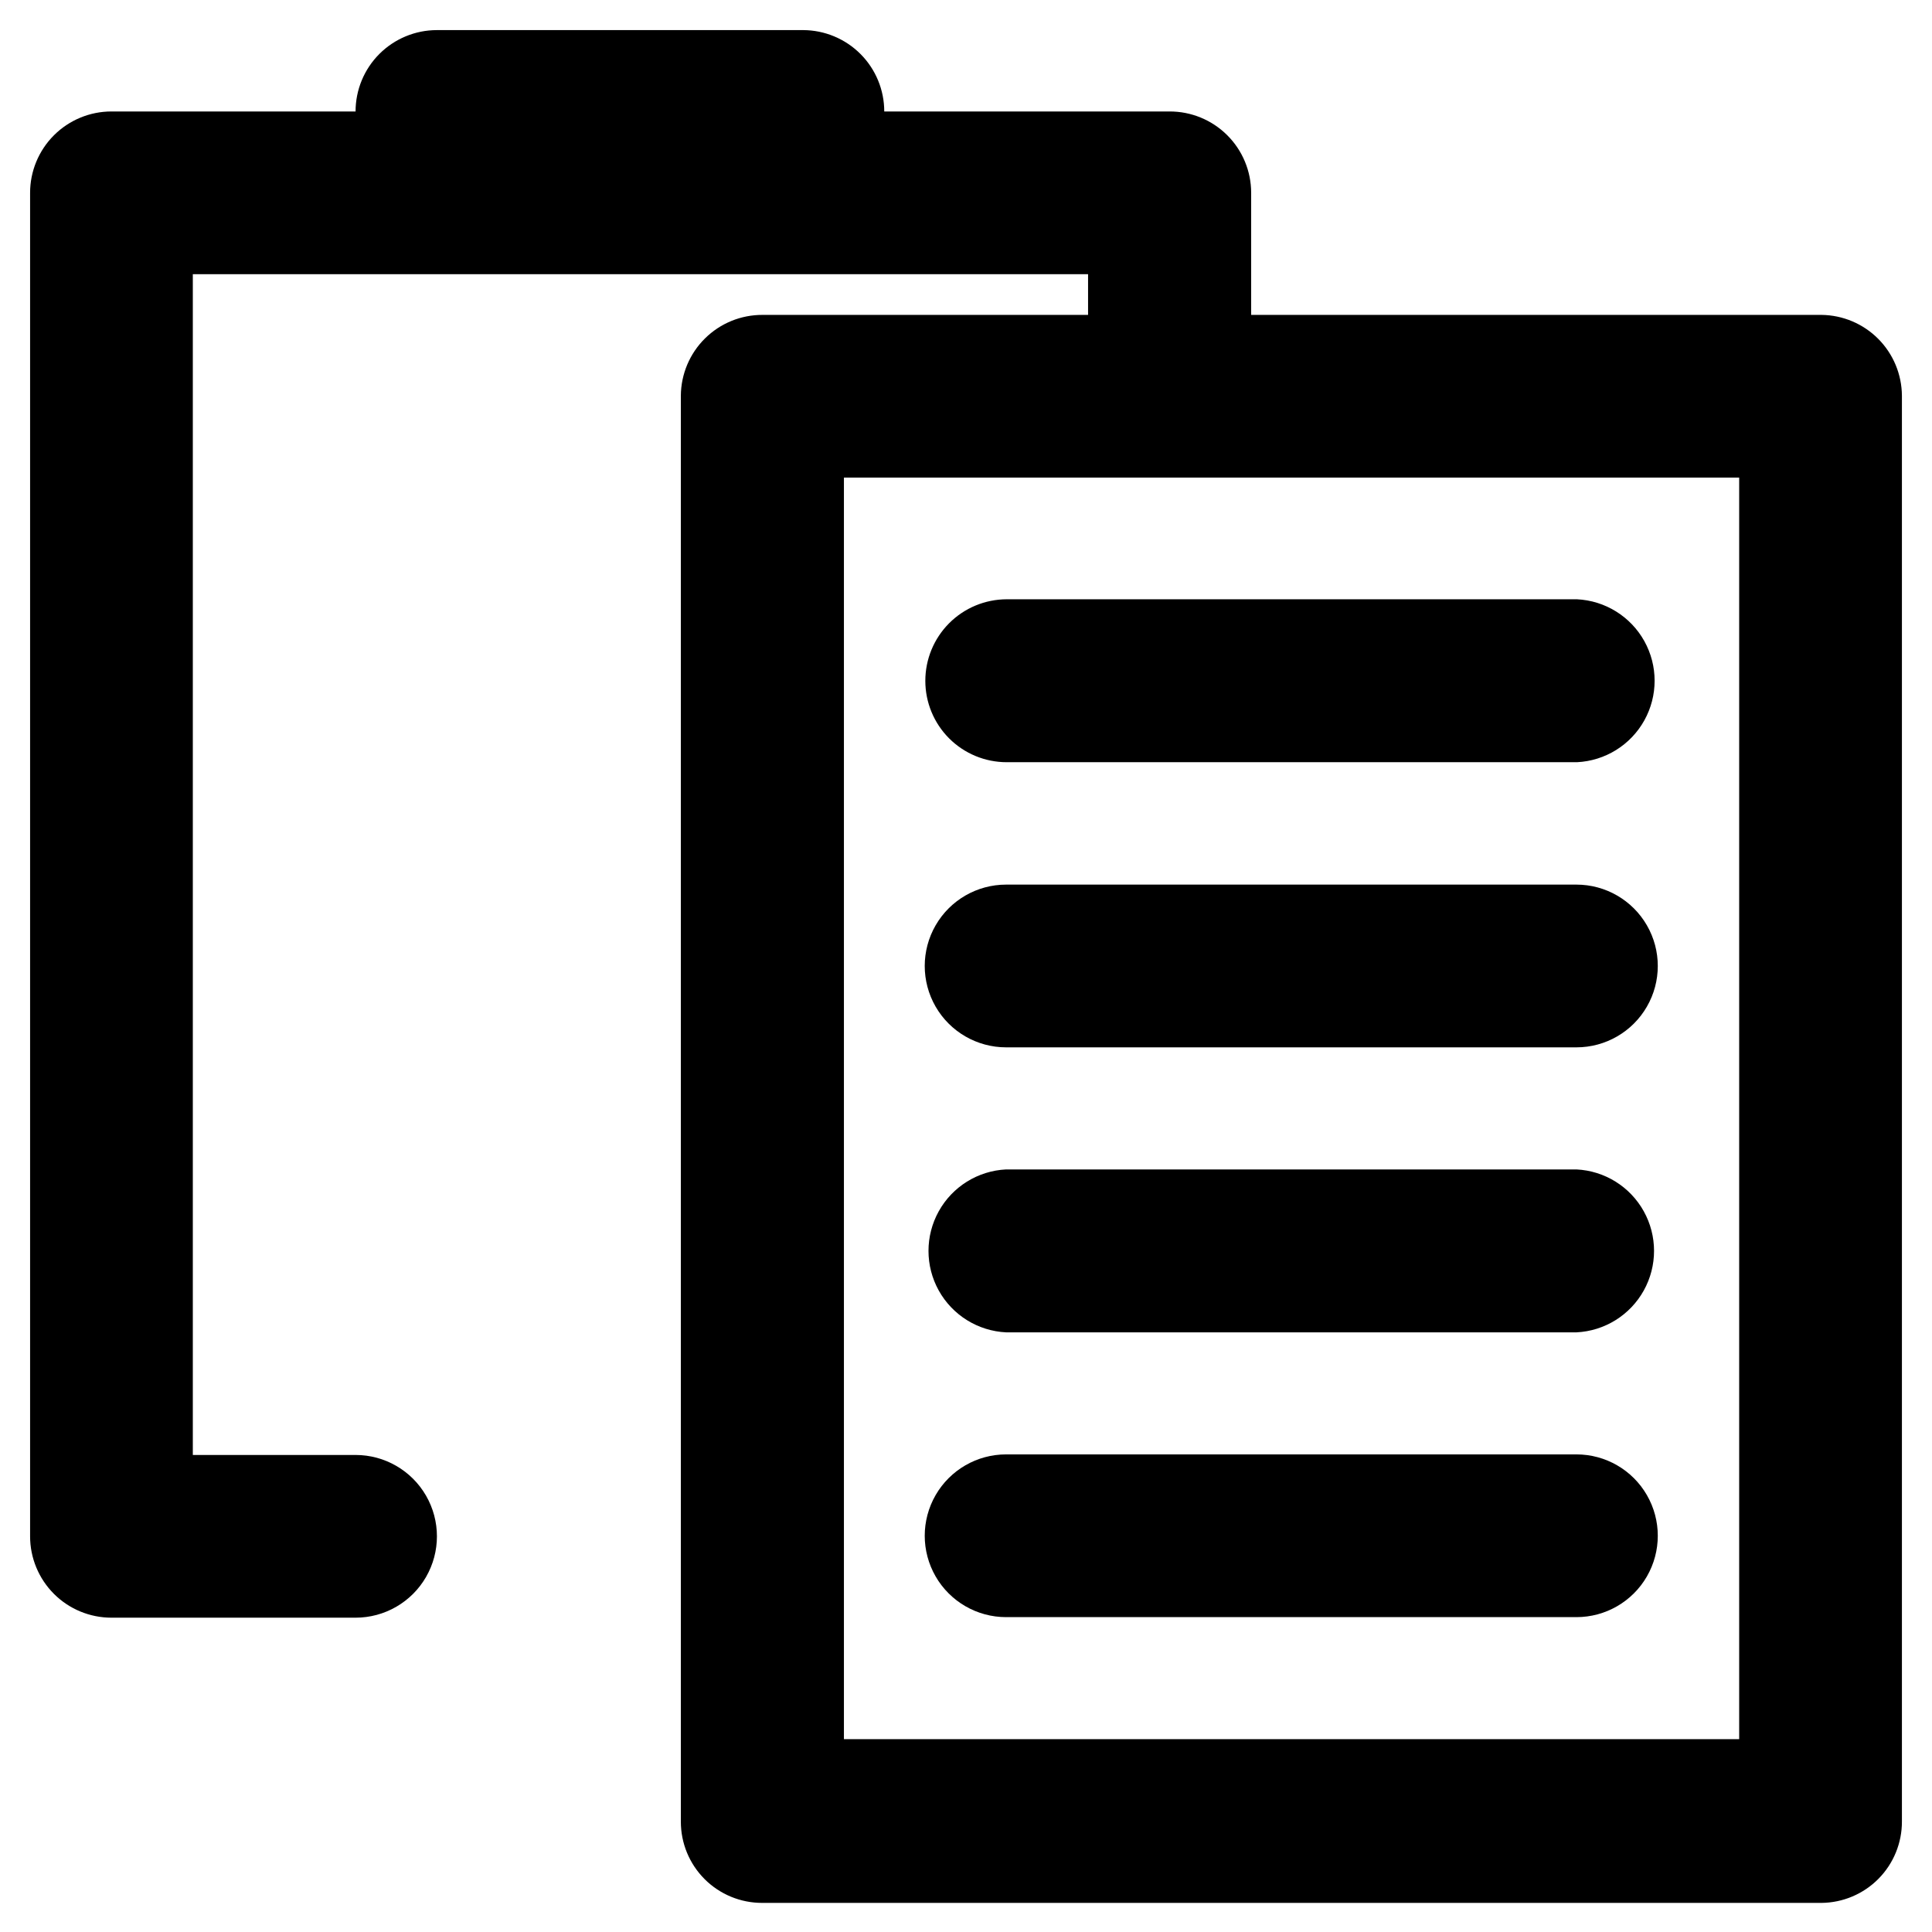 <?xml version="1.0" encoding="UTF-8"?>
<!-- The Best Svg Icon site in the world: iconSvg.co, Visit us! https://iconsvg.co -->
<svg fill="#000000" width="800px" height="800px" version="1.1" viewBox="144 144 512 512" xmlns="http://www.w3.org/2000/svg">
 <g>
  <path d="m561.77 378.43h-151.14c-7.703 0-14.824 4.113-18.676 10.785-3.852 6.668-3.852 14.891 0 21.562s10.973 10.781 18.676 10.781h151.14c7.703 0 14.82-4.109 18.672-10.781 3.852-6.672 3.852-14.895 0-21.562-3.852-6.672-10.969-10.785-18.672-10.785z"/>
  <path d="m389.22 324.43c0 5.719 2.269 11.203 6.312 15.25 4.047 4.043 9.531 6.312 15.25 6.312h151.14-0.004c7.465-0.359 14.215-4.551 17.848-11.082 3.633-6.531 3.633-14.477 0-21.008-3.633-6.531-10.383-10.723-17.848-11.086h-151.14 0.004c-5.727 0.016-11.211 2.297-15.25 6.348-4.043 4.055-6.312 9.543-6.312 15.266z"/>
  <path d="m561.77 453.91h-151.14c-7.465 0.359-14.215 4.551-17.848 11.086-3.629 6.531-3.629 14.473 0 21.008 3.633 6.531 10.383 10.723 17.848 11.082h151.14c7.465-0.359 14.211-4.551 17.844-11.082 3.633-6.535 3.633-14.477 0-21.008-3.633-6.535-10.379-10.727-17.844-11.086z"/>
  <path d="m561.77 529.43h-151.14c-7.703 0-14.824 4.109-18.676 10.781s-3.852 14.895 0 21.566c3.852 6.672 10.973 10.781 18.676 10.781h151.14c7.703 0 14.82-4.109 18.672-10.781 3.852-6.672 3.852-14.895 0-21.566-3.852-6.672-10.969-10.781-18.672-10.781z"/>
  <path d="m626.71 227.45h-151.14v-32.348c0-5.734-2.285-11.234-6.352-15.281s-9.578-6.309-15.312-6.281h-75.57c0-5.699-2.258-11.168-6.281-15.211-4.023-4.039-9.48-6.324-15.184-6.352h-97.082c-5.719 0-11.203 2.273-15.25 6.316-4.043 4.043-6.312 9.527-6.312 15.246h-64.691c-5.719 0-11.203 2.273-15.246 6.316-4.043 4.043-6.316 9.527-6.316 15.246v356.04c0 5.719 2.273 11.203 6.316 15.25 4.043 4.043 9.527 6.312 15.246 6.312h64.691c7.703 0 14.82-4.109 18.672-10.781 3.852-6.672 3.852-14.891 0-21.562-3.852-6.672-10.969-10.781-18.672-10.781h-43.129v-312.91h237.25v10.781h-86.254c-5.711-0.027-11.195 2.211-15.258 6.227-4.062 4.012-6.363 9.473-6.406 15.184v377.86c-0.012 5.727 2.254 11.219 6.301 15.266 4.047 4.047 9.539 6.312 15.262 6.301h280.72c5.68-0.055 11.109-2.352 15.102-6.391 3.992-4.039 6.227-9.496 6.211-15.176v-377.86c-0.039-5.648-2.293-11.059-6.277-15.062-3.988-4.004-9.383-6.285-15.035-6.348zm-21.812 377.45h-237.25v-334.33h237.25z"/>
 </g>
</svg>